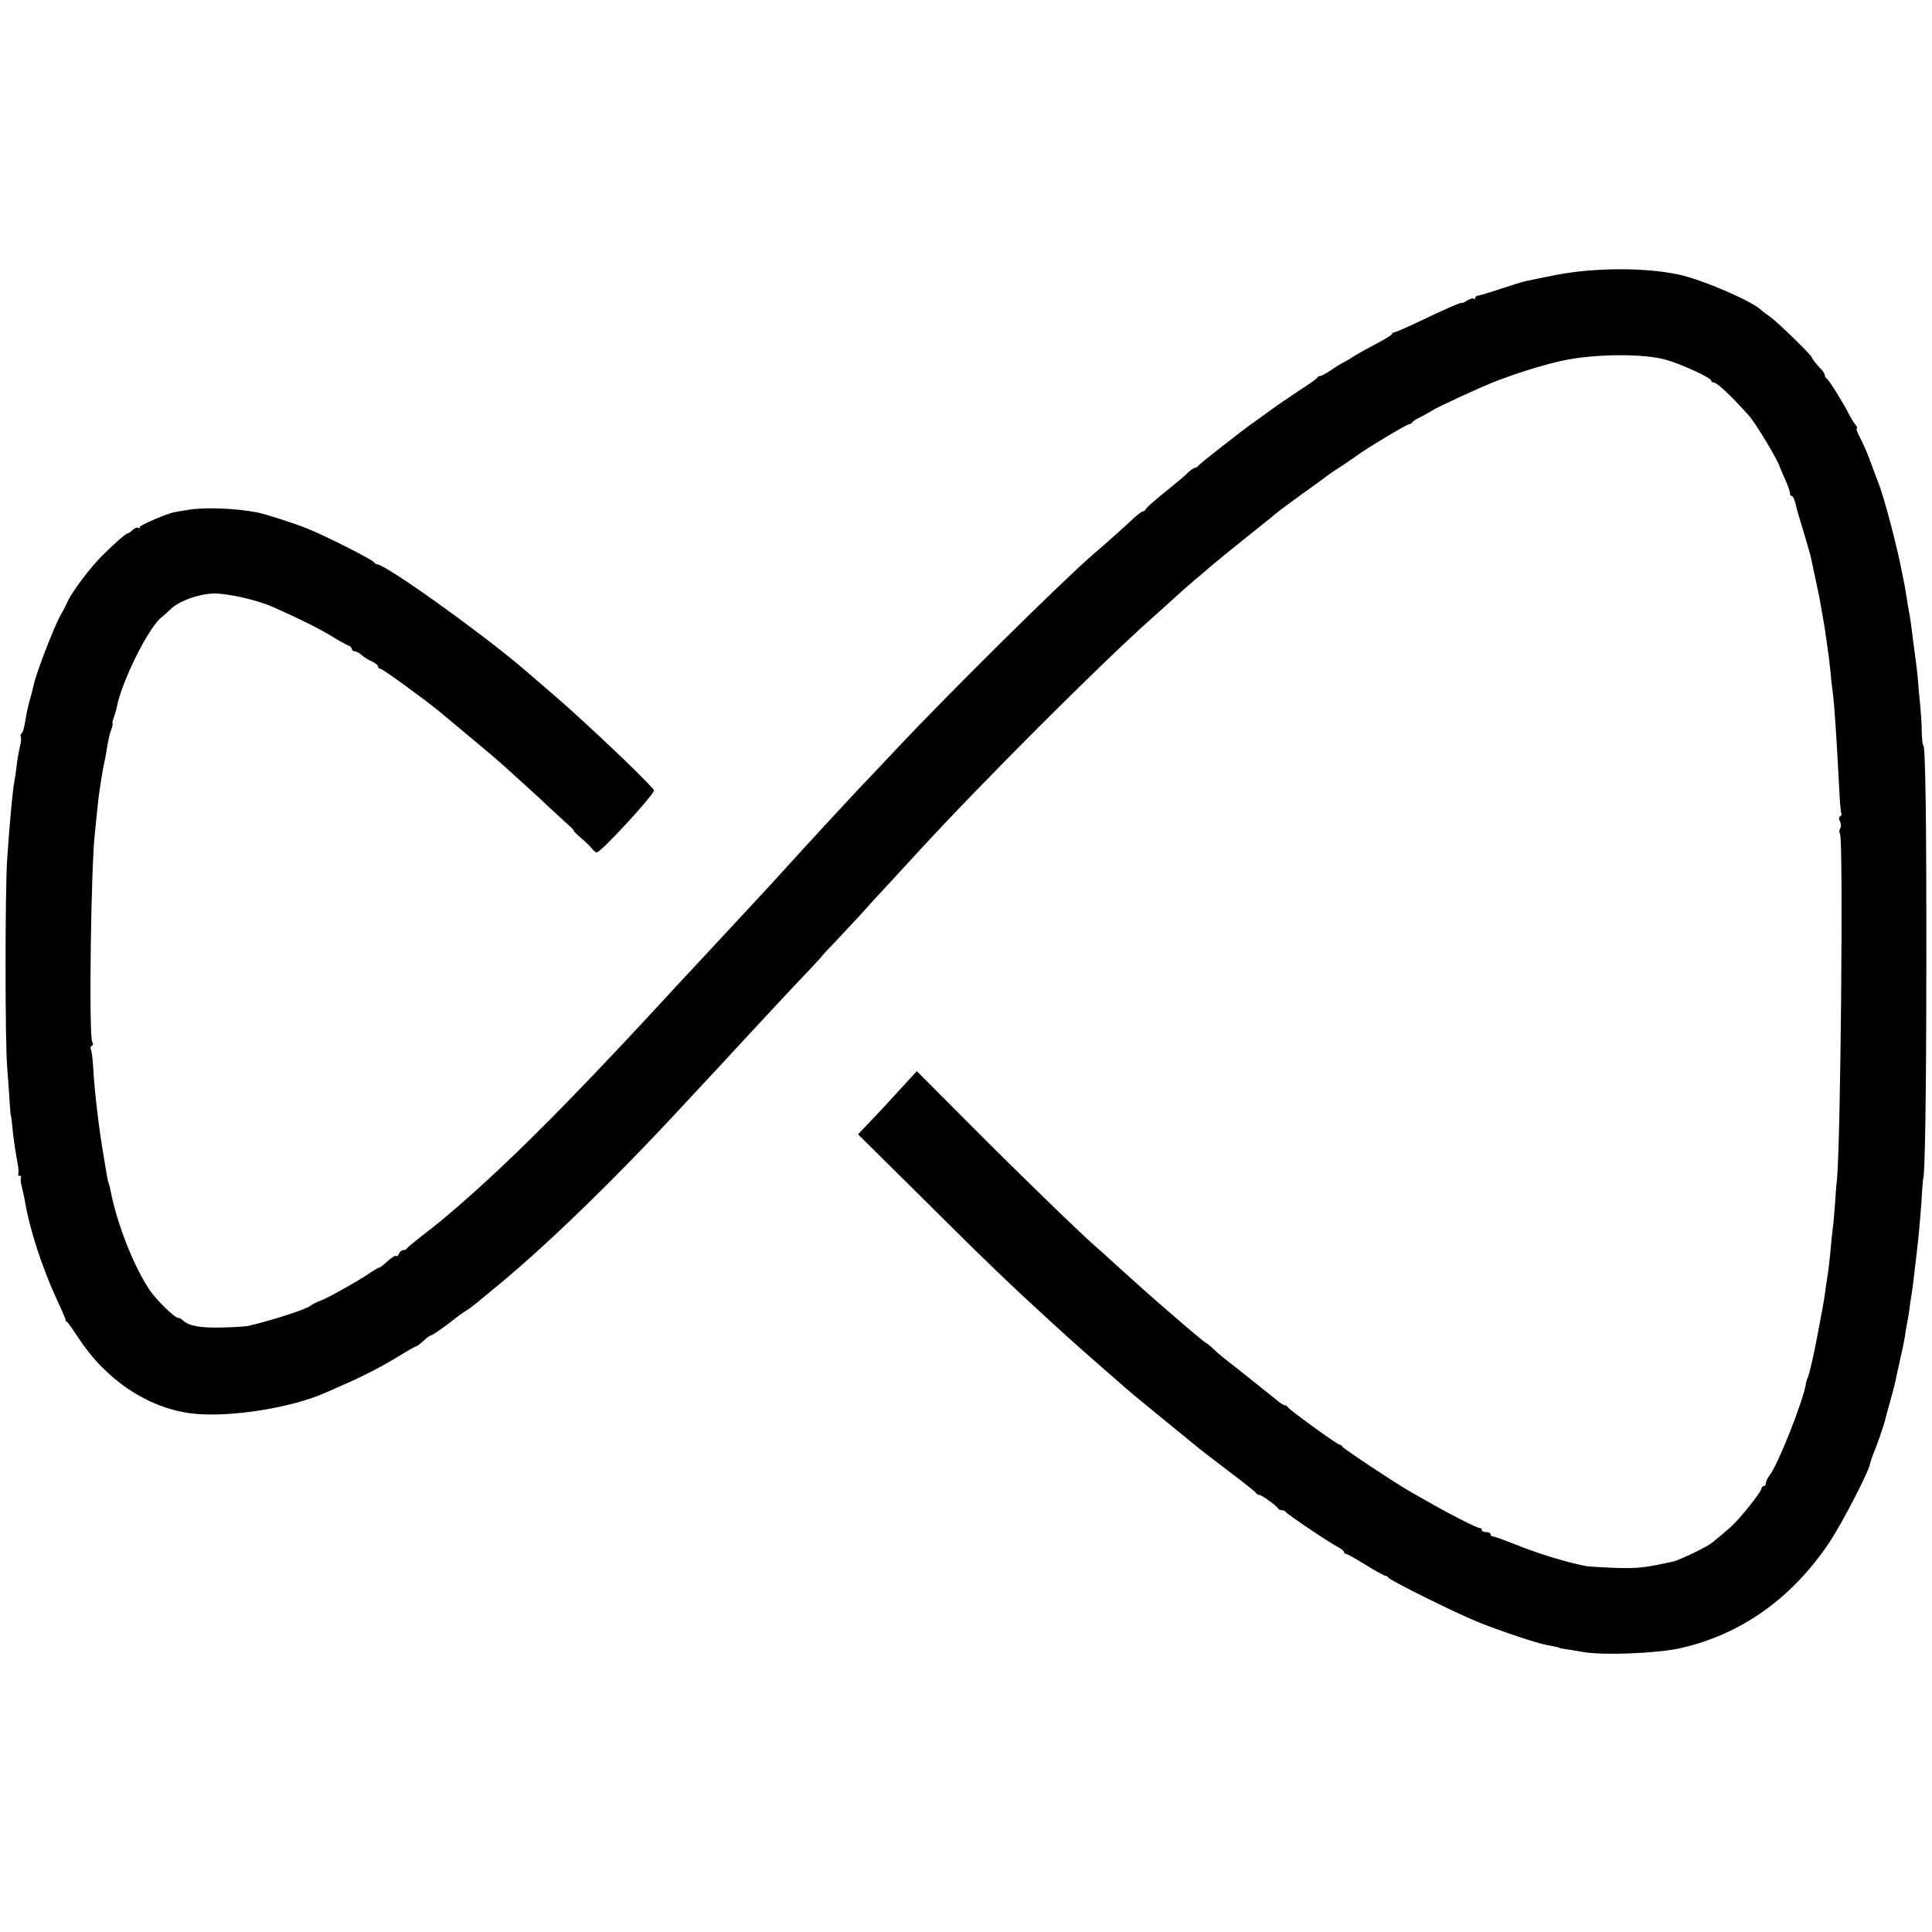<?xml version="1.0" standalone="no"?>
<!DOCTYPE svg PUBLIC "-//W3C//DTD SVG 20010904//EN"
 "http://www.w3.org/TR/2001/REC-SVG-20010904/DTD/svg10.dtd">
<svg version="1.0" xmlns="http://www.w3.org/2000/svg"
 width="884pt" height="884pt" viewBox="0 0 884 884"
 preserveAspectRatio="xMidYMid meet">
<g transform="translate(0,884) scale(0.1,-0.1)"
fill="#000000" stroke="none">
<path d="M7125 7583 c-66 -13 -130 -26 -142 -29 -12 -2 -64 -18 -115 -35 -51
-17 -99 -31 -105 -32 -7 0 -13 -5 -13 -10 0 -6 -3 -7 -7 -4 -3 4 -17 0 -30 -8
-13 -9 -23 -13 -23 -11 0 6 -80 -29 -207 -90 -51 -24 -97 -44 -102 -44 -5 0
-11 -4 -13 -9 -1 -5 -34 -25 -73 -45 -38 -20 -83 -45 -100 -56 -16 -11 -37
-23 -45 -27 -8 -3 -34 -19 -57 -35 -23 -15 -46 -28 -51 -28 -6 0 -12 -3 -14
-7 -1 -5 -40 -32 -85 -61 -44 -29 -104 -70 -131 -90 -28 -20 -60 -44 -72 -52
-50 -34 -255 -195 -258 -202 -2 -4 -8 -8 -13 -8 -6 0 -20 -10 -33 -22 -13 -13
-43 -39 -67 -58 -93 -75 -124 -103 -127 -111 -2 -5 -8 -9 -13 -9 -5 0 -24 -15
-43 -32 -31 -30 -127 -116 -179 -160 -137 -117 -666 -640 -907 -897 -74 -79
-153 -162 -175 -185 -37 -39 -191 -206 -247 -267 -71 -79 -206 -226 -228 -249
-14 -15 -72 -78 -130 -140 -58 -62 -123 -132 -145 -156 -22 -23 -80 -86 -130
-140 -314 -341 -572 -607 -767 -789 -136 -127 -251 -227 -348 -300 -36 -28
-66 -53 -68 -57 -2 -5 -10 -8 -17 -8 -7 0 -16 -7 -19 -16 -4 -9 -9 -14 -12
-11 -5 5 -27 -10 -59 -40 -8 -7 -17 -13 -20 -13 -4 0 -19 -9 -34 -19 -44 -32
-193 -116 -231 -131 -19 -7 -42 -18 -50 -25 -22 -17 -181 -68 -285 -92 -11 -2
-64 -6 -118 -7 -96 -3 -154 7 -179 32 -7 7 -17 12 -23 12 -17 1 -99 81 -132
130 -71 106 -148 301 -177 452 -2 12 -7 30 -10 38 -3 8 -7 31 -10 50 -3 19 -8
46 -10 60 -24 138 -43 301 -50 422 -2 36 -7 71 -10 77 -4 5 -2 13 4 16 7 4 7
11 2 18 -16 21 -6 815 13 962 2 22 7 67 10 100 3 33 8 71 10 85 2 14 7 43 10
65 4 22 8 47 10 55 2 8 6 29 9 45 13 78 17 96 26 119 5 15 7 26 5 26 -2 0 0
11 5 25 5 14 12 36 14 48 23 121 149 373 208 415 10 8 26 22 36 32 41 43 152
80 222 74 80 -7 190 -34 255 -64 117 -52 203 -95 256 -127 35 -22 72 -42 81
-46 10 -3 18 -11 18 -17 0 -5 6 -10 13 -10 7 0 22 -8 33 -18 10 -9 31 -23 47
-29 15 -7 27 -17 27 -23 0 -5 5 -10 11 -10 9 0 195 -135 264 -191 92 -76 275
-229 296 -249 15 -14 62 -56 105 -95 42 -38 91 -83 108 -100 18 -16 51 -47 74
-68 23 -20 40 -37 37 -37 -3 0 11 -15 32 -33 21 -17 44 -40 51 -49 7 -10 17
-18 23 -18 19 0 266 268 261 284 -4 15 -204 208 -373 361 -37 34 -116 102
-229 199 -194 165 -622 471 -664 474 -5 0 -12 5 -15 10 -8 12 -225 122 -306
154 -56 23 -191 66 -226 73 -102 20 -247 25 -319 12 -25 -4 -52 -9 -60 -10
-35 -6 -160 -60 -160 -68 0 -6 -4 -8 -9 -4 -5 3 -16 -2 -24 -10 -9 -8 -18 -15
-21 -15 -9 0 -53 -38 -116 -100 -54 -53 -141 -168 -161 -213 -5 -12 -19 -40
-32 -62 -30 -53 -114 -271 -123 -320 -1 -5 -7 -30 -14 -55 -15 -56 -15 -55
-25 -113 -4 -26 -11 -50 -16 -53 -5 -3 -7 -9 -4 -14 3 -5 2 -27 -4 -47 -5 -21
-12 -60 -15 -88 -3 -27 -8 -61 -11 -75 -7 -37 -21 -184 -32 -350 -10 -138 -10
-840 0 -955 4 -49 9 -119 11 -155 2 -36 5 -65 6 -65 1 0 4 -20 6 -45 4 -47 11
-96 24 -170 5 -24 6 -48 4 -52 -3 -5 0 -8 6 -8 6 0 9 -4 6 -8 -3 -5 -1 -24 4
-43 5 -19 11 -47 14 -64 21 -129 79 -306 148 -455 22 -47 39 -87 38 -89 -1 -2
2 -7 7 -10 5 -3 27 -35 51 -71 125 -193 318 -322 517 -347 168 -21 459 24 620
97 11 5 43 19 70 31 94 41 180 85 257 132 42 26 79 47 83 47 3 0 18 11 33 25
15 14 30 25 34 25 7 0 64 40 118 83 8 7 28 20 43 30 16 10 38 27 50 37 12 10
56 46 97 80 243 201 563 514 890 870 25 26 192 206 260 280 19 20 78 84 130
140 52 56 119 127 148 157 28 30 52 56 52 57 0 2 28 32 63 68 34 36 84 90 111
119 26 30 89 99 140 153 50 54 106 115 124 135 292 318 839 865 1071 1071 28
25 73 65 100 90 27 25 70 63 96 85 27 22 62 52 79 67 17 15 87 72 156 127 69
55 136 109 150 121 14 11 66 49 115 85 50 35 95 68 101 73 6 5 37 27 70 48 32
22 64 42 69 47 41 31 233 147 245 147 4 0 10 3 12 8 2 4 19 15 38 24 19 10 42
22 50 28 24 16 219 106 290 134 111 43 252 86 335 101 145 26 341 26 440 1 72
-19 215 -84 215 -98 0 -4 5 -8 11 -8 15 0 77 -58 159 -149 33 -36 137 -209
145 -241 1 -3 11 -27 23 -53 12 -27 22 -55 22 -63 0 -8 4 -14 9 -14 5 0 12
-15 16 -32 4 -18 9 -37 11 -43 12 -38 55 -184 59 -200 2 -11 11 -54 20 -95 9
-41 18 -84 20 -95 16 -90 26 -146 30 -180 3 -22 8 -53 10 -70 3 -16 7 -55 10
-85 3 -30 7 -71 10 -90 9 -66 19 -226 30 -439 3 -62 7 -117 10 -121 3 -5 1
-11 -5 -15 -6 -4 -7 -12 -1 -24 6 -10 6 -23 1 -31 -5 -8 -5 -19 -1 -25 16 -21
3 -1422 -14 -1586 -3 -24 -7 -80 -10 -124 -3 -44 -8 -91 -10 -105 -2 -14 -7
-59 -10 -100 -4 -41 -9 -84 -11 -95 -2 -11 -6 -37 -9 -59 -6 -47 -12 -84 -26
-156 -6 -30 -12 -66 -15 -80 -13 -71 -37 -176 -43 -185 -3 -5 -7 -18 -8 -27
-12 -77 -126 -366 -165 -417 -10 -13 -18 -30 -18 -37 0 -8 -4 -14 -10 -14 -5
0 -10 -5 -10 -11 0 -14 -102 -142 -139 -174 -23 -21 -39 -34 -86 -73 -26 -21
-147 -79 -180 -87 -127 -28 -161 -32 -260 -29 -60 2 -121 6 -135 8 -87 16
-218 56 -320 97 -54 21 -102 39 -109 39 -6 0 -11 5 -11 10 0 6 -9 10 -20 10
-11 0 -20 4 -20 10 0 5 -3 9 -7 8 -9 -3 -144 66 -248 126 -22 12 -57 33 -79
45 -71 41 -301 194 -304 202 -2 5 -8 9 -13 9 -10 0 -232 161 -237 172 -2 5 -8
8 -13 8 -5 0 -19 9 -31 19 -13 10 -69 55 -125 100 -143 113 -144 113 -170 138
-12 12 -29 26 -37 30 -7 4 -35 27 -62 50 -27 23 -59 50 -70 60 -32 27 -133
115 -158 138 -13 11 -62 56 -111 100 -48 44 -97 88 -109 98 -72 63 -355 338
-565 549 l-246 247 -65 -71 c-77 -84 -108 -118 -163 -175 l-41 -43 315 -312
c271 -270 383 -377 559 -538 120 -110 174 -157 269 -240 35 -30 71 -62 80 -70
13 -12 116 -97 326 -268 11 -10 77 -60 145 -112 69 -52 127 -98 128 -102 2 -4
8 -8 14 -8 11 0 81 -51 86 -62 2 -5 10 -8 17 -8 7 0 15 -3 17 -7 4 -9 201
-142 241 -162 15 -8 27 -18 27 -23 0 -4 4 -8 9 -8 5 0 46 -23 90 -50 44 -28
85 -50 90 -50 5 0 11 -3 13 -8 5 -12 314 -165 414 -205 103 -41 261 -94 308
-103 42 -8 61 -12 61 -14 0 -1 11 -3 25 -5 14 -2 52 -8 85 -14 93 -16 334 -6
441 17 280 63 513 228 686 487 58 88 179 321 185 359 2 10 10 33 17 50 13 29
47 128 52 151 1 6 12 45 24 88 12 43 24 90 26 104 3 14 12 55 20 91 9 37 17
80 20 97 2 16 6 41 9 55 3 14 7 40 10 57 2 18 6 48 9 65 7 40 12 84 21 163 4
33 9 76 11 95 5 44 16 170 19 235 2 28 4 50 4 50 9 0 15 404 15 965 1 674 -4
1020 -14 1020 -3 0 -6 28 -7 63 0 34 -4 89 -7 122 -4 33 -8 83 -10 110 -2 28
-7 68 -10 90 -3 22 -8 59 -11 83 -9 74 -15 117 -20 142 -3 13 -7 40 -10 60 -3
20 -8 47 -10 60 -3 14 -7 36 -10 50 -25 132 -82 347 -110 420 -13 35 -27 70
-30 80 -15 42 -35 91 -57 133 -11 20 -16 37 -12 37 4 0 1 8 -7 18 -8 9 -21 31
-29 47 -22 45 -93 160 -102 163 -4 2 -8 8 -8 14 0 5 -6 15 -12 23 -23 23 -48
55 -48 60 0 9 -156 161 -190 185 -19 13 -37 27 -40 30 -37 40 -278 144 -385
165 -155 32 -381 30 -550 -2z"/>
</g>
</svg>
